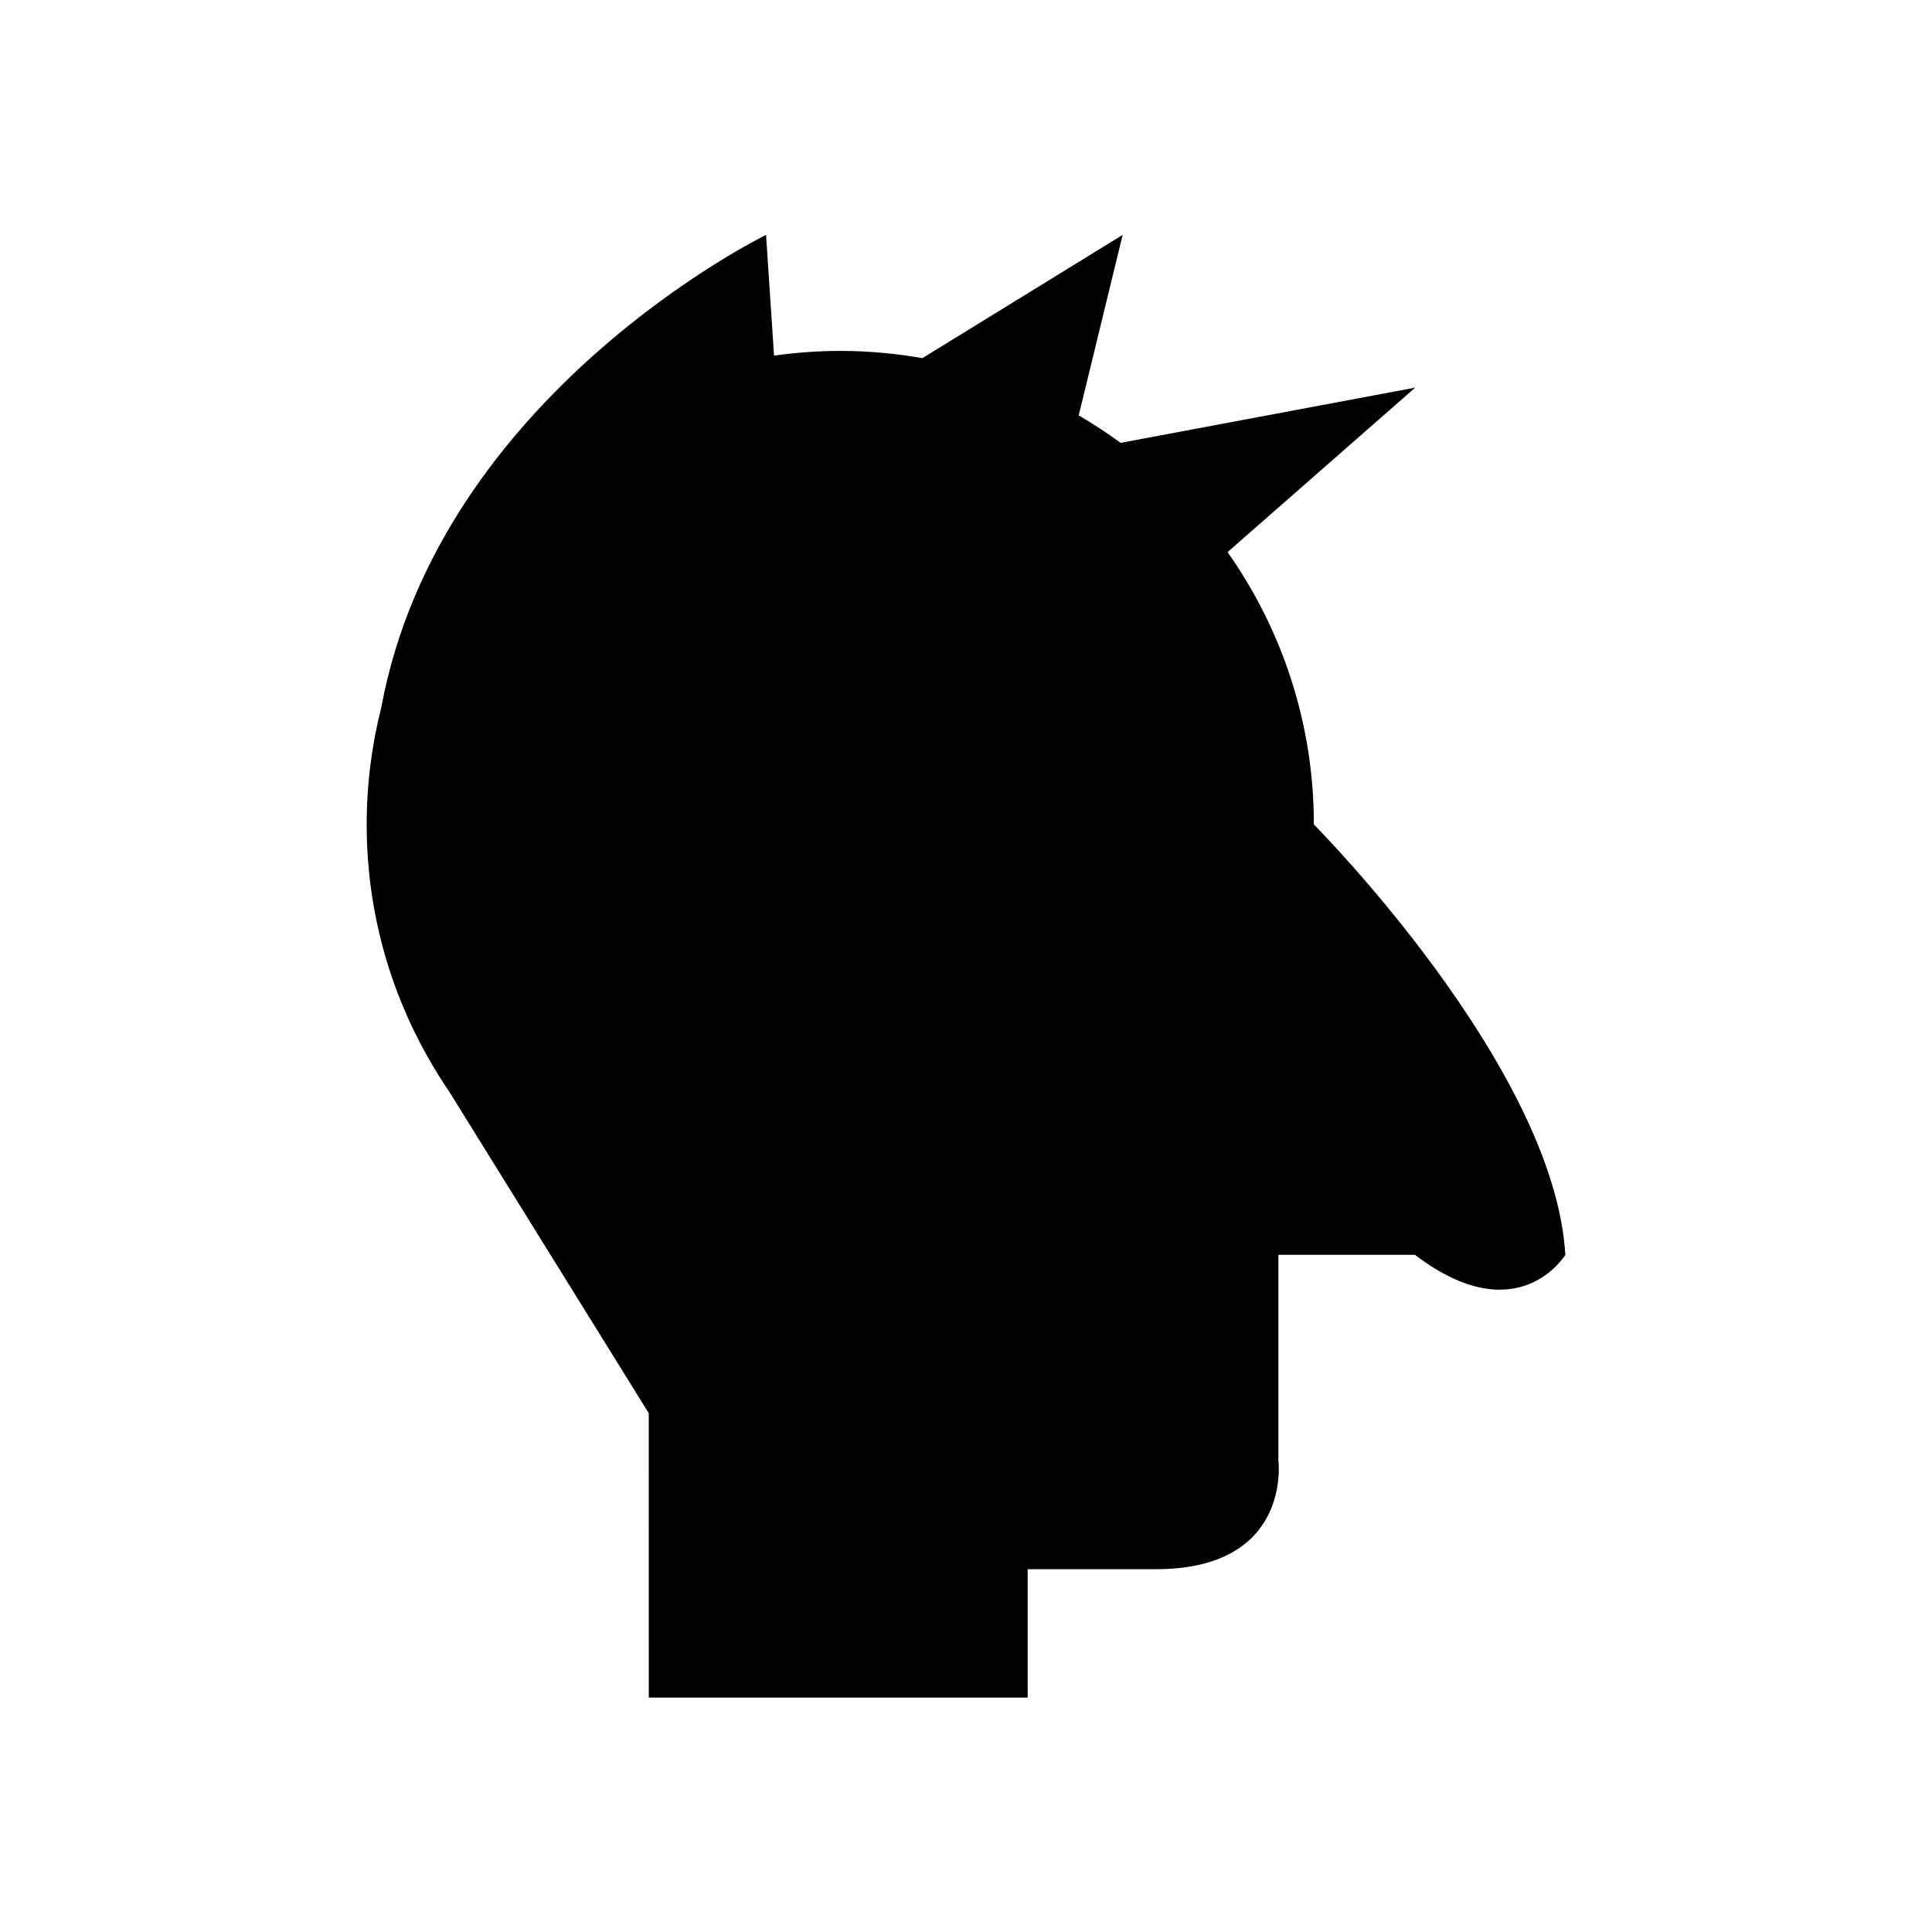 <?xml version="1.0" encoding="UTF-8"?>
<!-- Uploaded to: SVG Repo, www.svgrepo.com, Generator: SVG Repo Mixer Tools -->
<svg fill="#000000" width="800px" height="800px" version="1.1" viewBox="144 144 512 512" xmlns="http://www.w3.org/2000/svg">
 <path d="m492.19 362.5c0-26.879-8.48-51.766-22.871-72.188l49.715-43.582-78.059 14.633c-3.559-2.617-7.269-5.043-11.102-7.281l11.641-47.832-53.074 32.664c-7.074-1.238-14.336-1.918-21.762-1.918-5.957 0-11.812 0.445-17.551 1.246l-2.113-31.992s-86.547 42.102-101.96 125.19c-0.004 0.016-0.004 0.031-0.008 0.047-2.523 9.922-3.871 20.316-3.871 31.023 0 22.281 5.832 43.188 16.012 61.324l-0.004 0.004 0.078 0.125c1.809 3.215 3.742 6.344 5.816 9.375l52.852 85.176 0.004 75.367 100.41-0.004v-34.023h33.961c36.176 0 32.484-28.793 32.484-28.793v-54.52h36.176c27.316 20.785 39.867 0 39.867 0-2.961-50.09-66.637-114.04-66.637-114.04z"/>
</svg>
